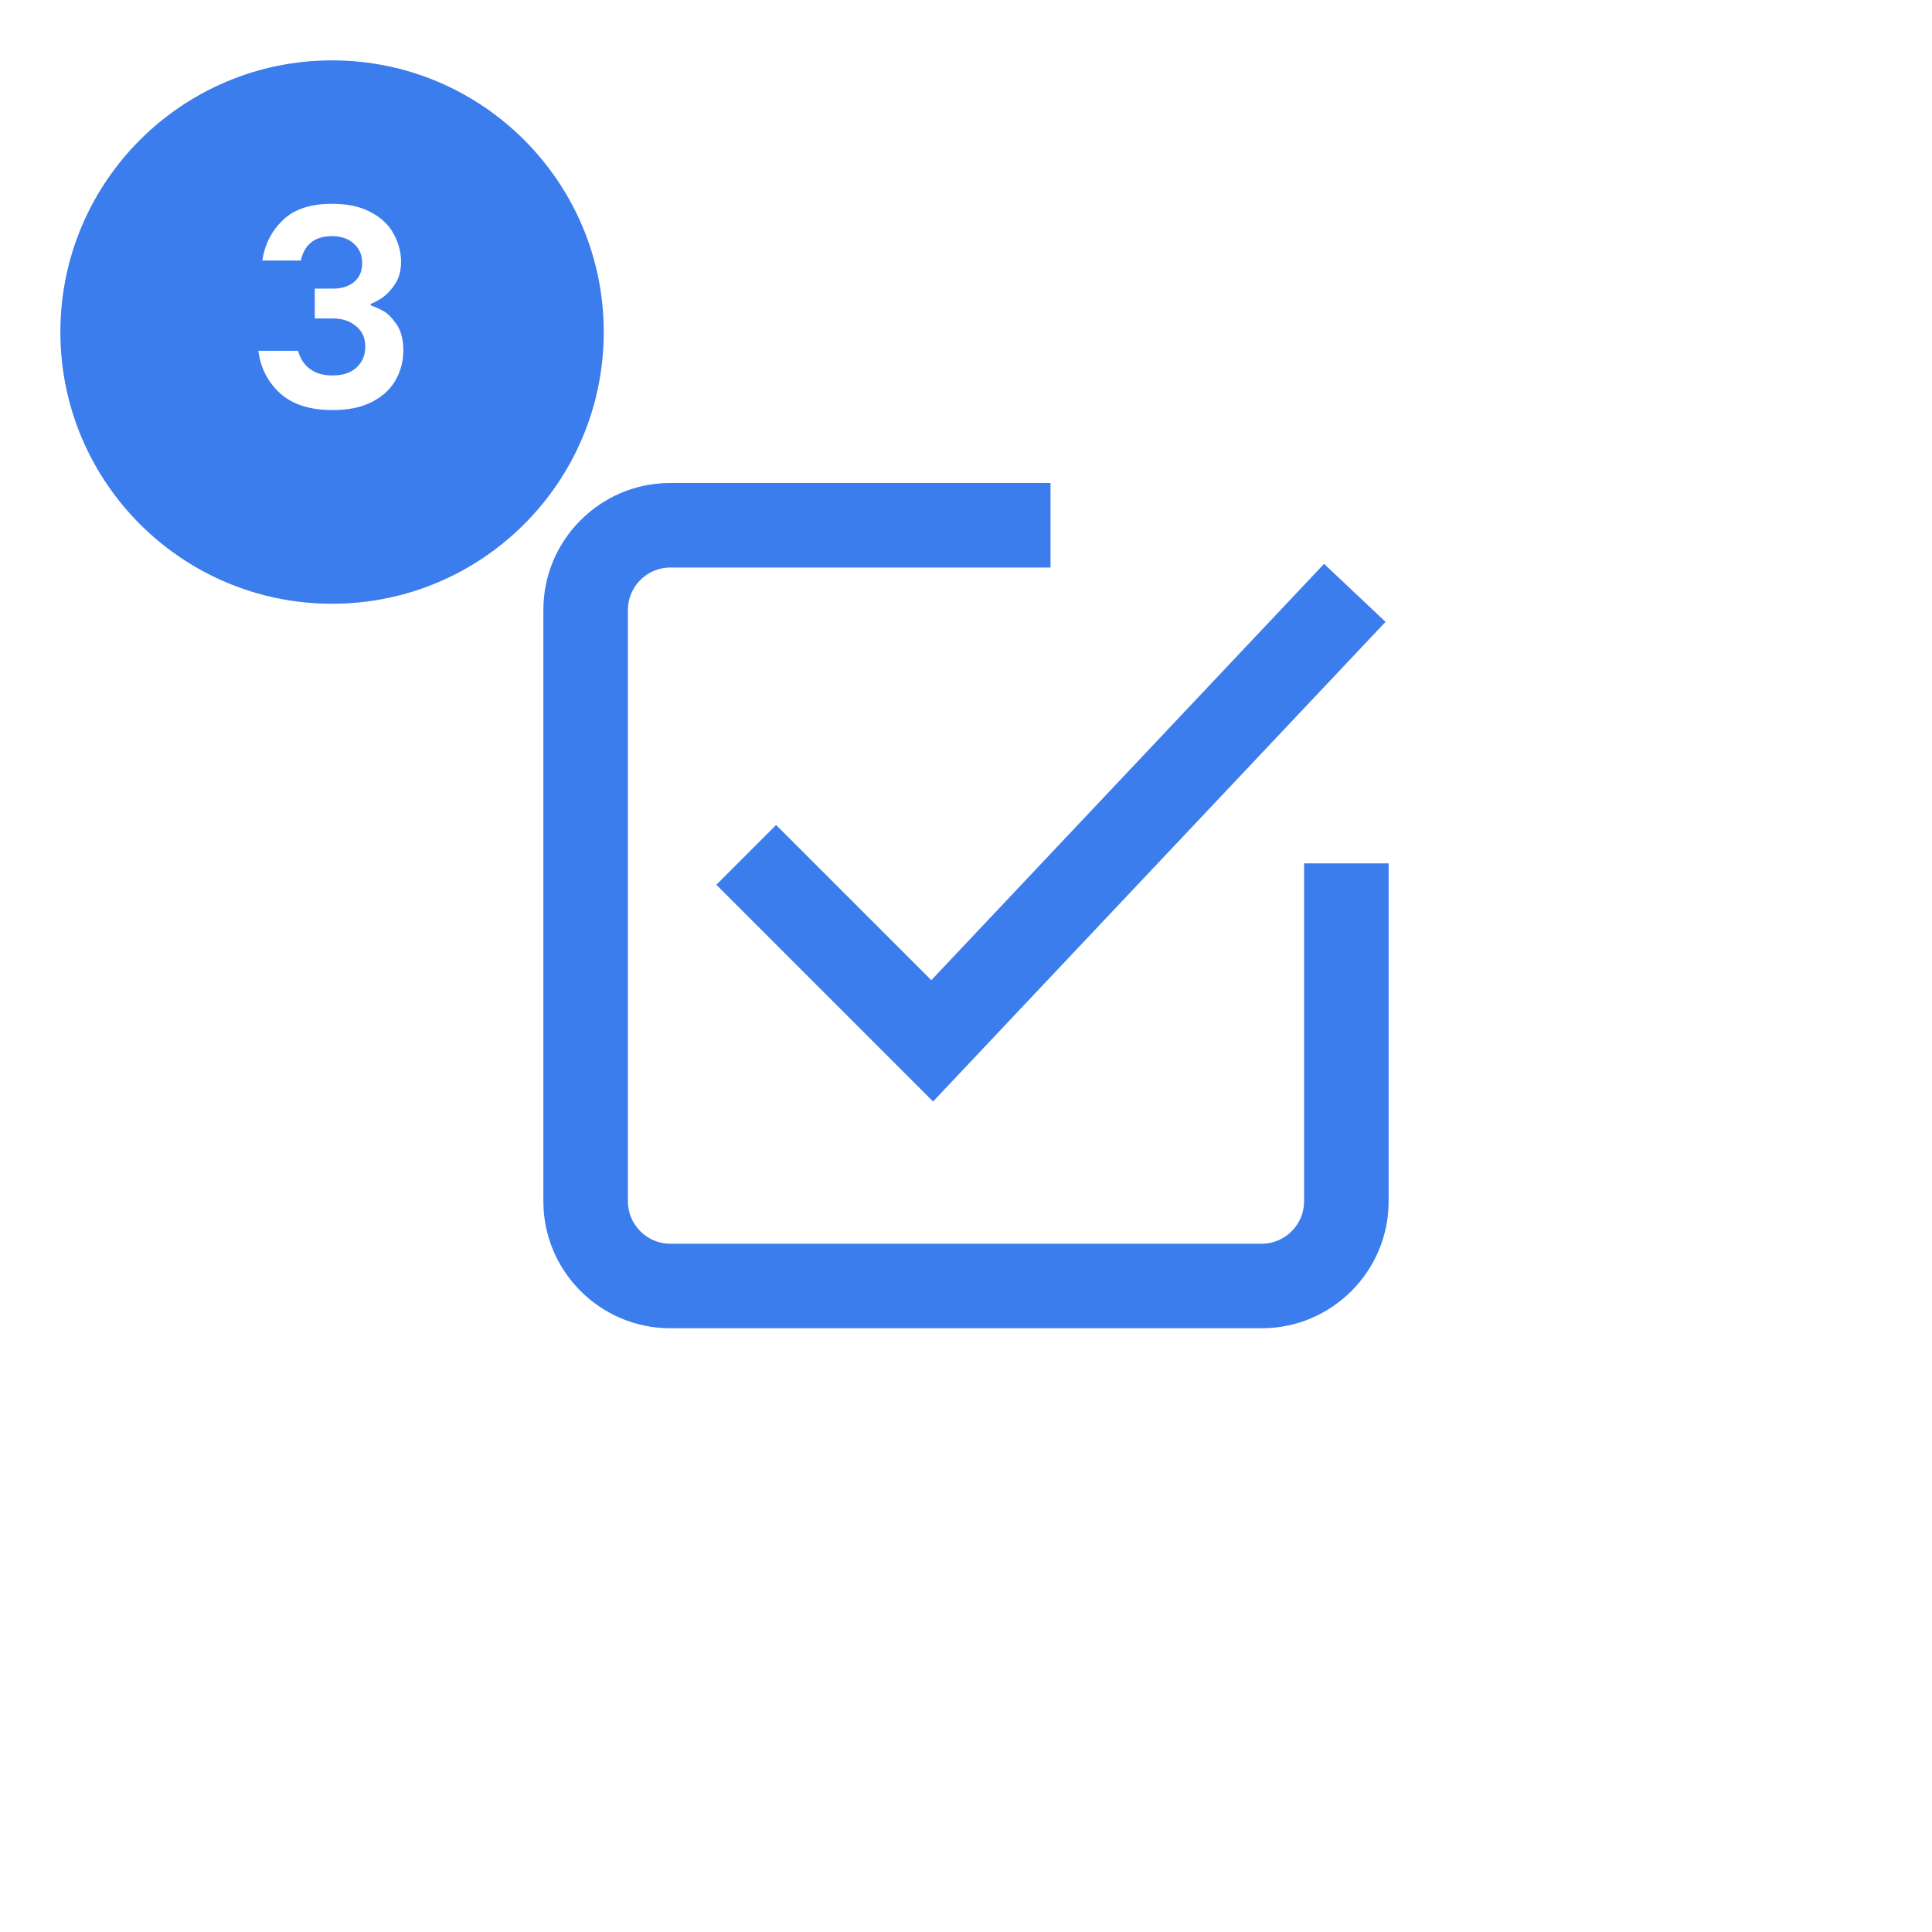 <?xml version="1.0" encoding="UTF-8"?> <svg xmlns="http://www.w3.org/2000/svg" width="128" height="128" viewBox="0 0 128 128" fill="none"><g filter="url(#filter0_d)"><circle cx="64" cy="60" r="60" fill="white"></circle></g><g filter="url(#filter1_d)"><circle cx="22" cy="18" r="18" fill="#3B7DED"></circle><path d="M22.04 23.169C20.536 23.169 19.377 22.799 18.562 22.06C17.748 21.32 17.265 20.381 17.115 19.24H19.747C19.885 19.754 20.148 20.155 20.536 20.443C20.925 20.732 21.42 20.876 22.022 20.876C22.711 20.876 23.244 20.7 23.62 20.349C24.008 19.986 24.202 19.528 24.202 18.977C24.202 18.388 23.996 17.93 23.582 17.604C23.181 17.266 22.667 17.097 22.04 17.097H20.856V15.123H22.059C22.623 15.123 23.087 14.979 23.45 14.69C23.814 14.39 23.996 13.97 23.996 13.431C23.996 12.892 23.808 12.46 23.432 12.134C23.068 11.808 22.586 11.645 21.984 11.645C21.407 11.645 20.944 11.789 20.593 12.077C20.254 12.366 20.035 12.76 19.935 13.262H17.378C17.541 12.196 17.992 11.306 18.732 10.592C19.471 9.865 20.561 9.502 22.003 9.502C23.056 9.502 23.927 9.696 24.616 10.084C25.305 10.46 25.8 10.943 26.101 11.532C26.415 12.121 26.571 12.723 26.571 13.337C26.571 13.963 26.421 14.484 26.12 14.897C25.832 15.311 25.518 15.618 25.18 15.818C24.854 16.019 24.647 16.119 24.56 16.119V16.232C24.823 16.32 25.092 16.439 25.368 16.589C25.644 16.727 25.938 17.015 26.252 17.454C26.565 17.893 26.722 18.482 26.722 19.221C26.722 19.923 26.552 20.575 26.214 21.176C25.876 21.778 25.355 22.261 24.654 22.624C23.952 22.988 23.081 23.169 22.04 23.169Z" fill="white"></path></g><path fill-rule="evenodd" clip-rule="evenodd" d="M41.6 40.4C41.6 38.866 42.866 37.6 44.4 37.6H69.6V32H44.4C39.774 32 36 35.774 36 40.4V79.6C36 84.226 39.774 88 44.4 88H83.6C88.226 88 92 84.226 92 79.6V57.2H86.4V79.6C86.4 81.134 85.134 82.4 83.6 82.4H44.4C42.866 82.4 41.6 81.134 41.6 79.6V40.4ZM87.723 37.357L61.702 64.94L51.42 54.659L47.46 58.618L59.78 70.939L61.819 72.977L63.797 70.88L91.797 41.2L87.723 37.357Z" fill="#3B7DED"></path><defs><filter id="filter0_d" x="0" y="0" width="128" height="128" color-interpolation-filters="sRGB"><feFlood flood-opacity="0" result="BackgroundImageFix"></feFlood><feColorMatrix in="SourceAlpha" type="matrix" values="0 0 0 0 0 0 0 0 0 0 0 0 0 0 0 0 0 0 127 0"></feColorMatrix><feOffset dy="4"></feOffset><feGaussianBlur stdDeviation="2"></feGaussianBlur><feColorMatrix type="matrix" values="0 0 0 0 0 0 0 0 0 0 0 0 0 0 0 0 0 0 0.25 0"></feColorMatrix><feBlend mode="normal" in2="BackgroundImageFix" result="effect1_dropShadow"></feBlend><feBlend mode="normal" in="SourceGraphic" in2="effect1_dropShadow" result="shape"></feBlend></filter><filter id="filter1_d" x="0" y="0" width="44" height="44" color-interpolation-filters="sRGB"><feFlood flood-opacity="0" result="BackgroundImageFix"></feFlood><feColorMatrix in="SourceAlpha" type="matrix" values="0 0 0 0 0 0 0 0 0 0 0 0 0 0 0 0 0 0 127 0"></feColorMatrix><feOffset dy="4"></feOffset><feGaussianBlur stdDeviation="2"></feGaussianBlur><feColorMatrix type="matrix" values="0 0 0 0 0 0 0 0 0 0 0 0 0 0 0 0 0 0 0.25 0"></feColorMatrix><feBlend mode="normal" in2="BackgroundImageFix" result="effect1_dropShadow"></feBlend><feBlend mode="normal" in="SourceGraphic" in2="effect1_dropShadow" result="shape"></feBlend></filter></defs></svg> 